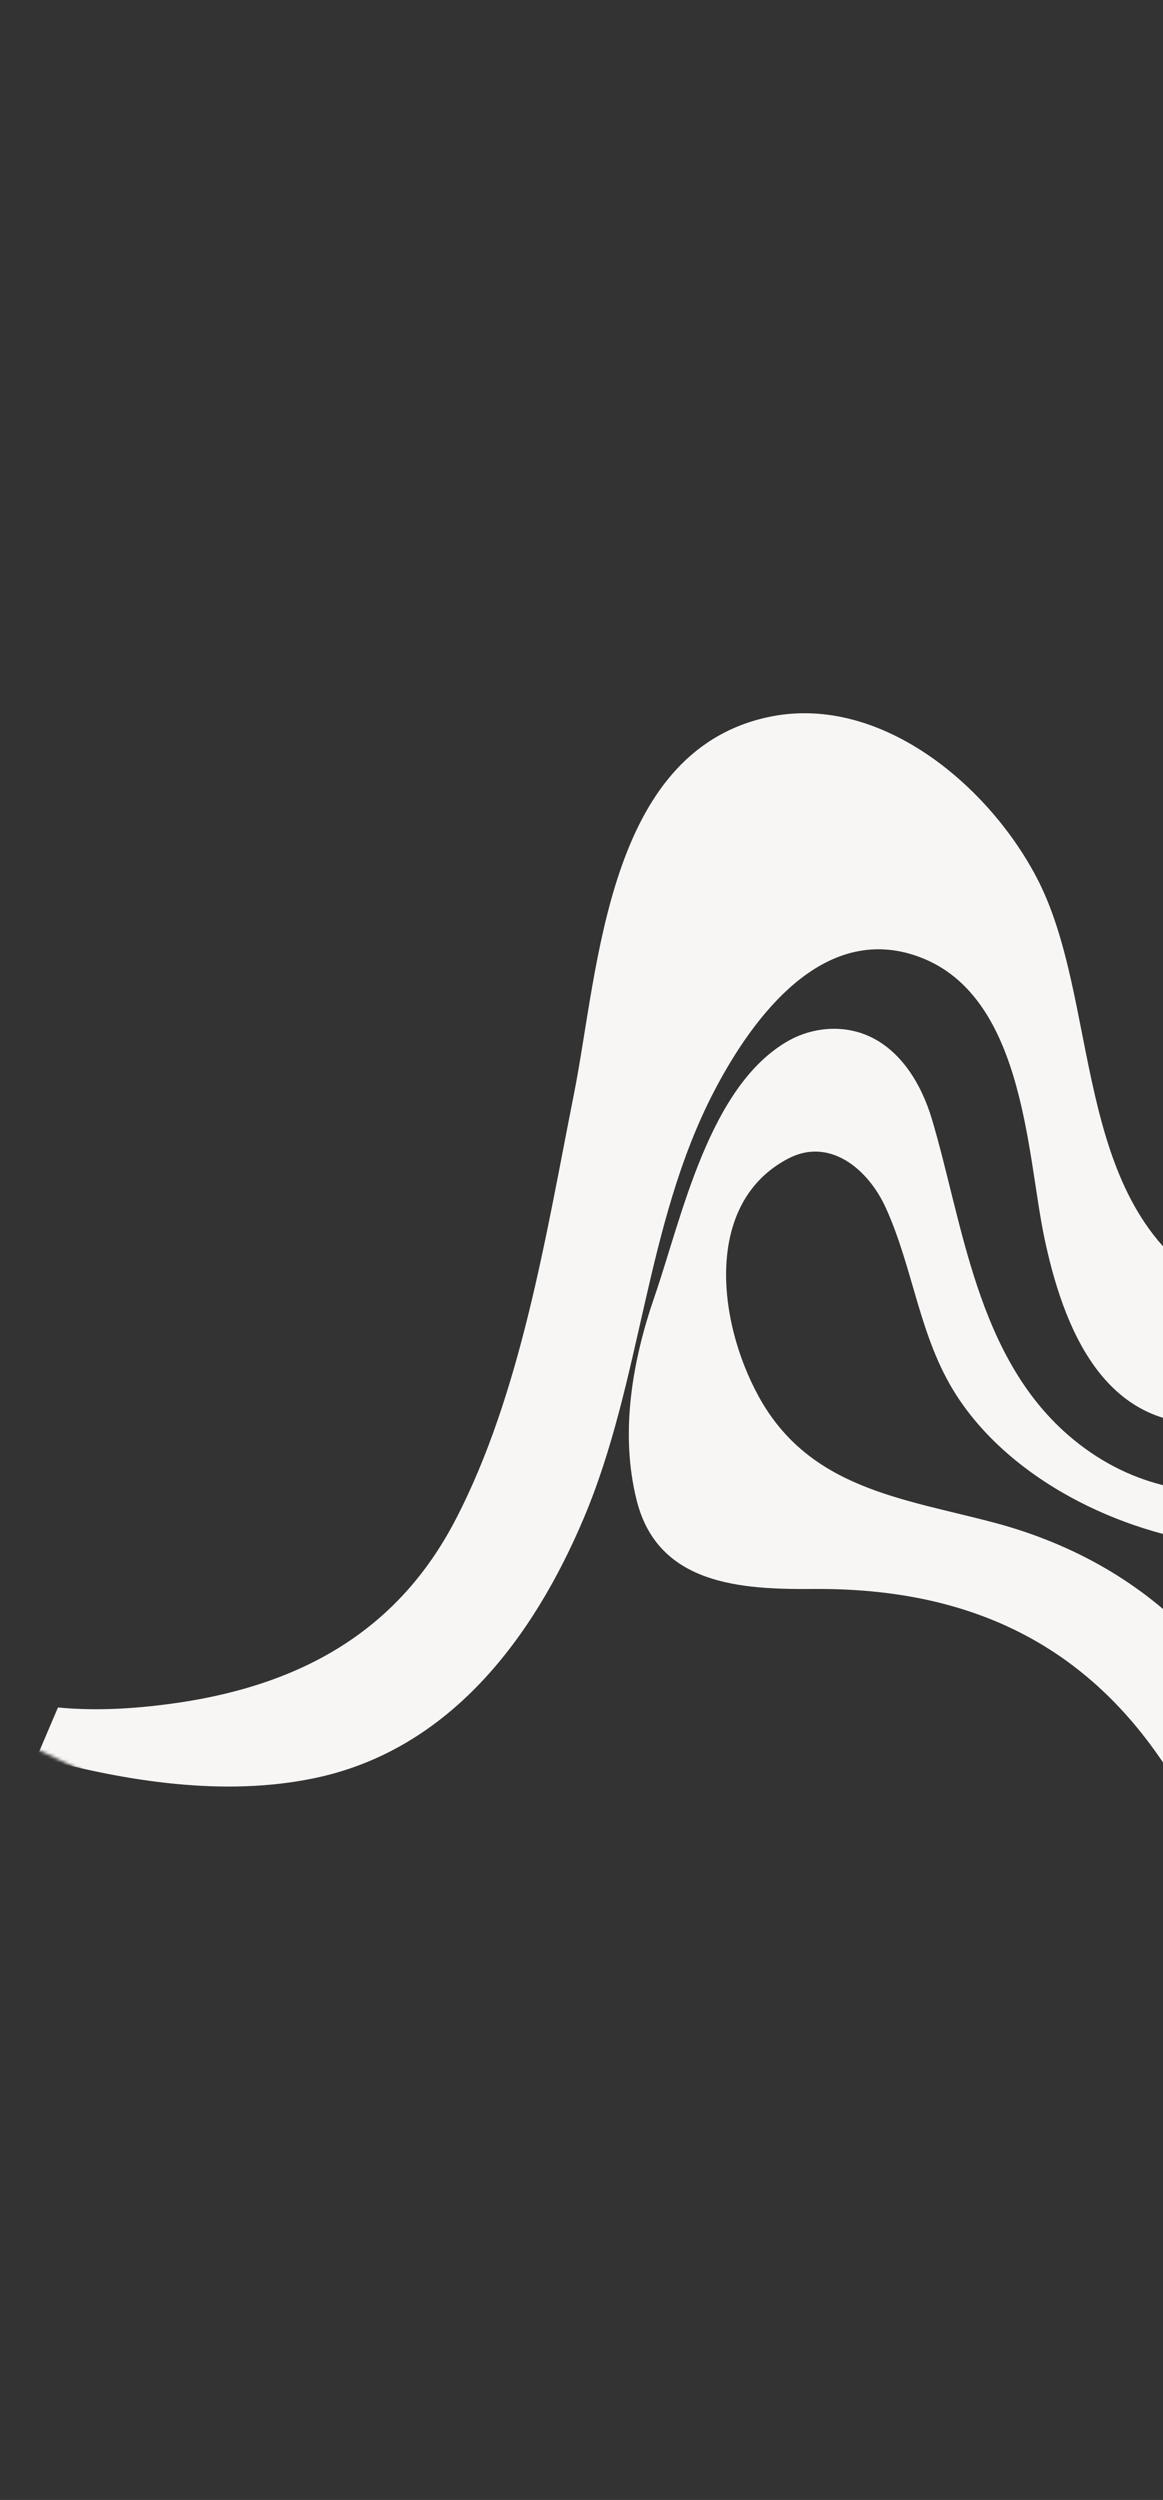 <svg width="362" height="778" viewBox="0 0 362 778" fill="none" xmlns="http://www.w3.org/2000/svg">
<rect x="0" y="0" width="362" height="778" fill="#333333" stroke="none"/>
<mask id="mask0_604_892" style="mask-type:luminance" maskUnits="userSpaceOnUse" x="11" y="44" width="617" height="690">
<path d="M627.245 233.532L414.465 733.686L11.449 544.39L224.229 44.236L627.245 233.532Z" fill="white"/>
</mask>
<g mask="url(#mask0_604_892)">
<path d="M374.868 650.603C368.289 621.229 380.061 589.094 368.612 560.695C366.493 555.662 363.769 550.834 360.5 546.302C333.912 508.237 296.822 494.151 253.131 494.496C230.738 494.675 204.855 493.256 198.21 467.051C192.796 445.676 196.992 423.021 203.715 403.556C212.254 378.81 220.663 337.684 245.637 323.77C252.68 319.85 261.951 318.794 270.039 322.266C280.62 326.814 286.957 337.809 290.079 348.322C299.708 380.641 303.909 421.837 332.561 446.671C369.067 478.306 419.465 463.712 439.129 429.848C464.161 386.742 468.463 334.944 495.831 292.416C517.269 259.098 549.331 227.009 589.053 212.219L627.249 230.083L583.91 331.585C580.599 331.831 577.779 332.111 575.57 332.402C495.498 342.952 494.312 440.839 431.511 473.023C403.678 487.288 365.232 482.518 335.73 467.254C320.613 459.428 306.7 448.284 297.571 434.011C286.081 416.049 284.333 394.763 275.672 375.787C270.167 363.733 258.197 353.88 245.413 360.516C219.233 374.106 223.103 410.873 236.196 434.667C252.033 463.449 281.284 466.335 309.767 473.944C359.766 487.308 393.622 523.575 402.928 571.921C409.509 606.128 413.65 647.26 437.755 673.885L417.336 721.707C395.866 702.284 380.956 677.312 374.868 650.603Z" fill="#F7F6F4"/>
<path d="M55.008 529.97C94.636 524.198 124.055 507.01 141.738 473.051C162.181 433.782 169.956 384.235 178.646 340.475C186.42 301.325 188.804 234.445 238.632 223.265C273.153 215.519 307.187 243.673 322.604 272.965C342.609 310.99 333.287 372.527 375.223 399.021C391.735 409.45 412.167 409.001 424.205 395.98C436.346 382.856 439.015 363.673 443.437 346.811C452.42 312.53 459.404 278.422 473.783 246.189C484.442 222.293 498.474 200.153 514.144 179.233L546.849 194.547C525.536 205.222 509.274 223.336 497.914 243.542C480.21 275.043 472.488 311.156 460.721 345.287C448.586 380.461 424.455 439.295 378.32 442.862C343.394 445.565 330.786 412.558 325.03 385.003C319.447 358.274 318.838 306.957 283.088 296.8C253.702 288.452 232.515 319.822 222.116 339.918C200.76 381.19 199.803 429.636 181.704 472.459C166.152 509.262 140.157 544.795 97.352 553.479C69.838 559.068 39.961 554.606 11.443 546.842L18.042 531.371C30.734 532.612 43.769 531.592 55.004 529.959" fill="#F7F6F4"/>
</g>
</svg>
